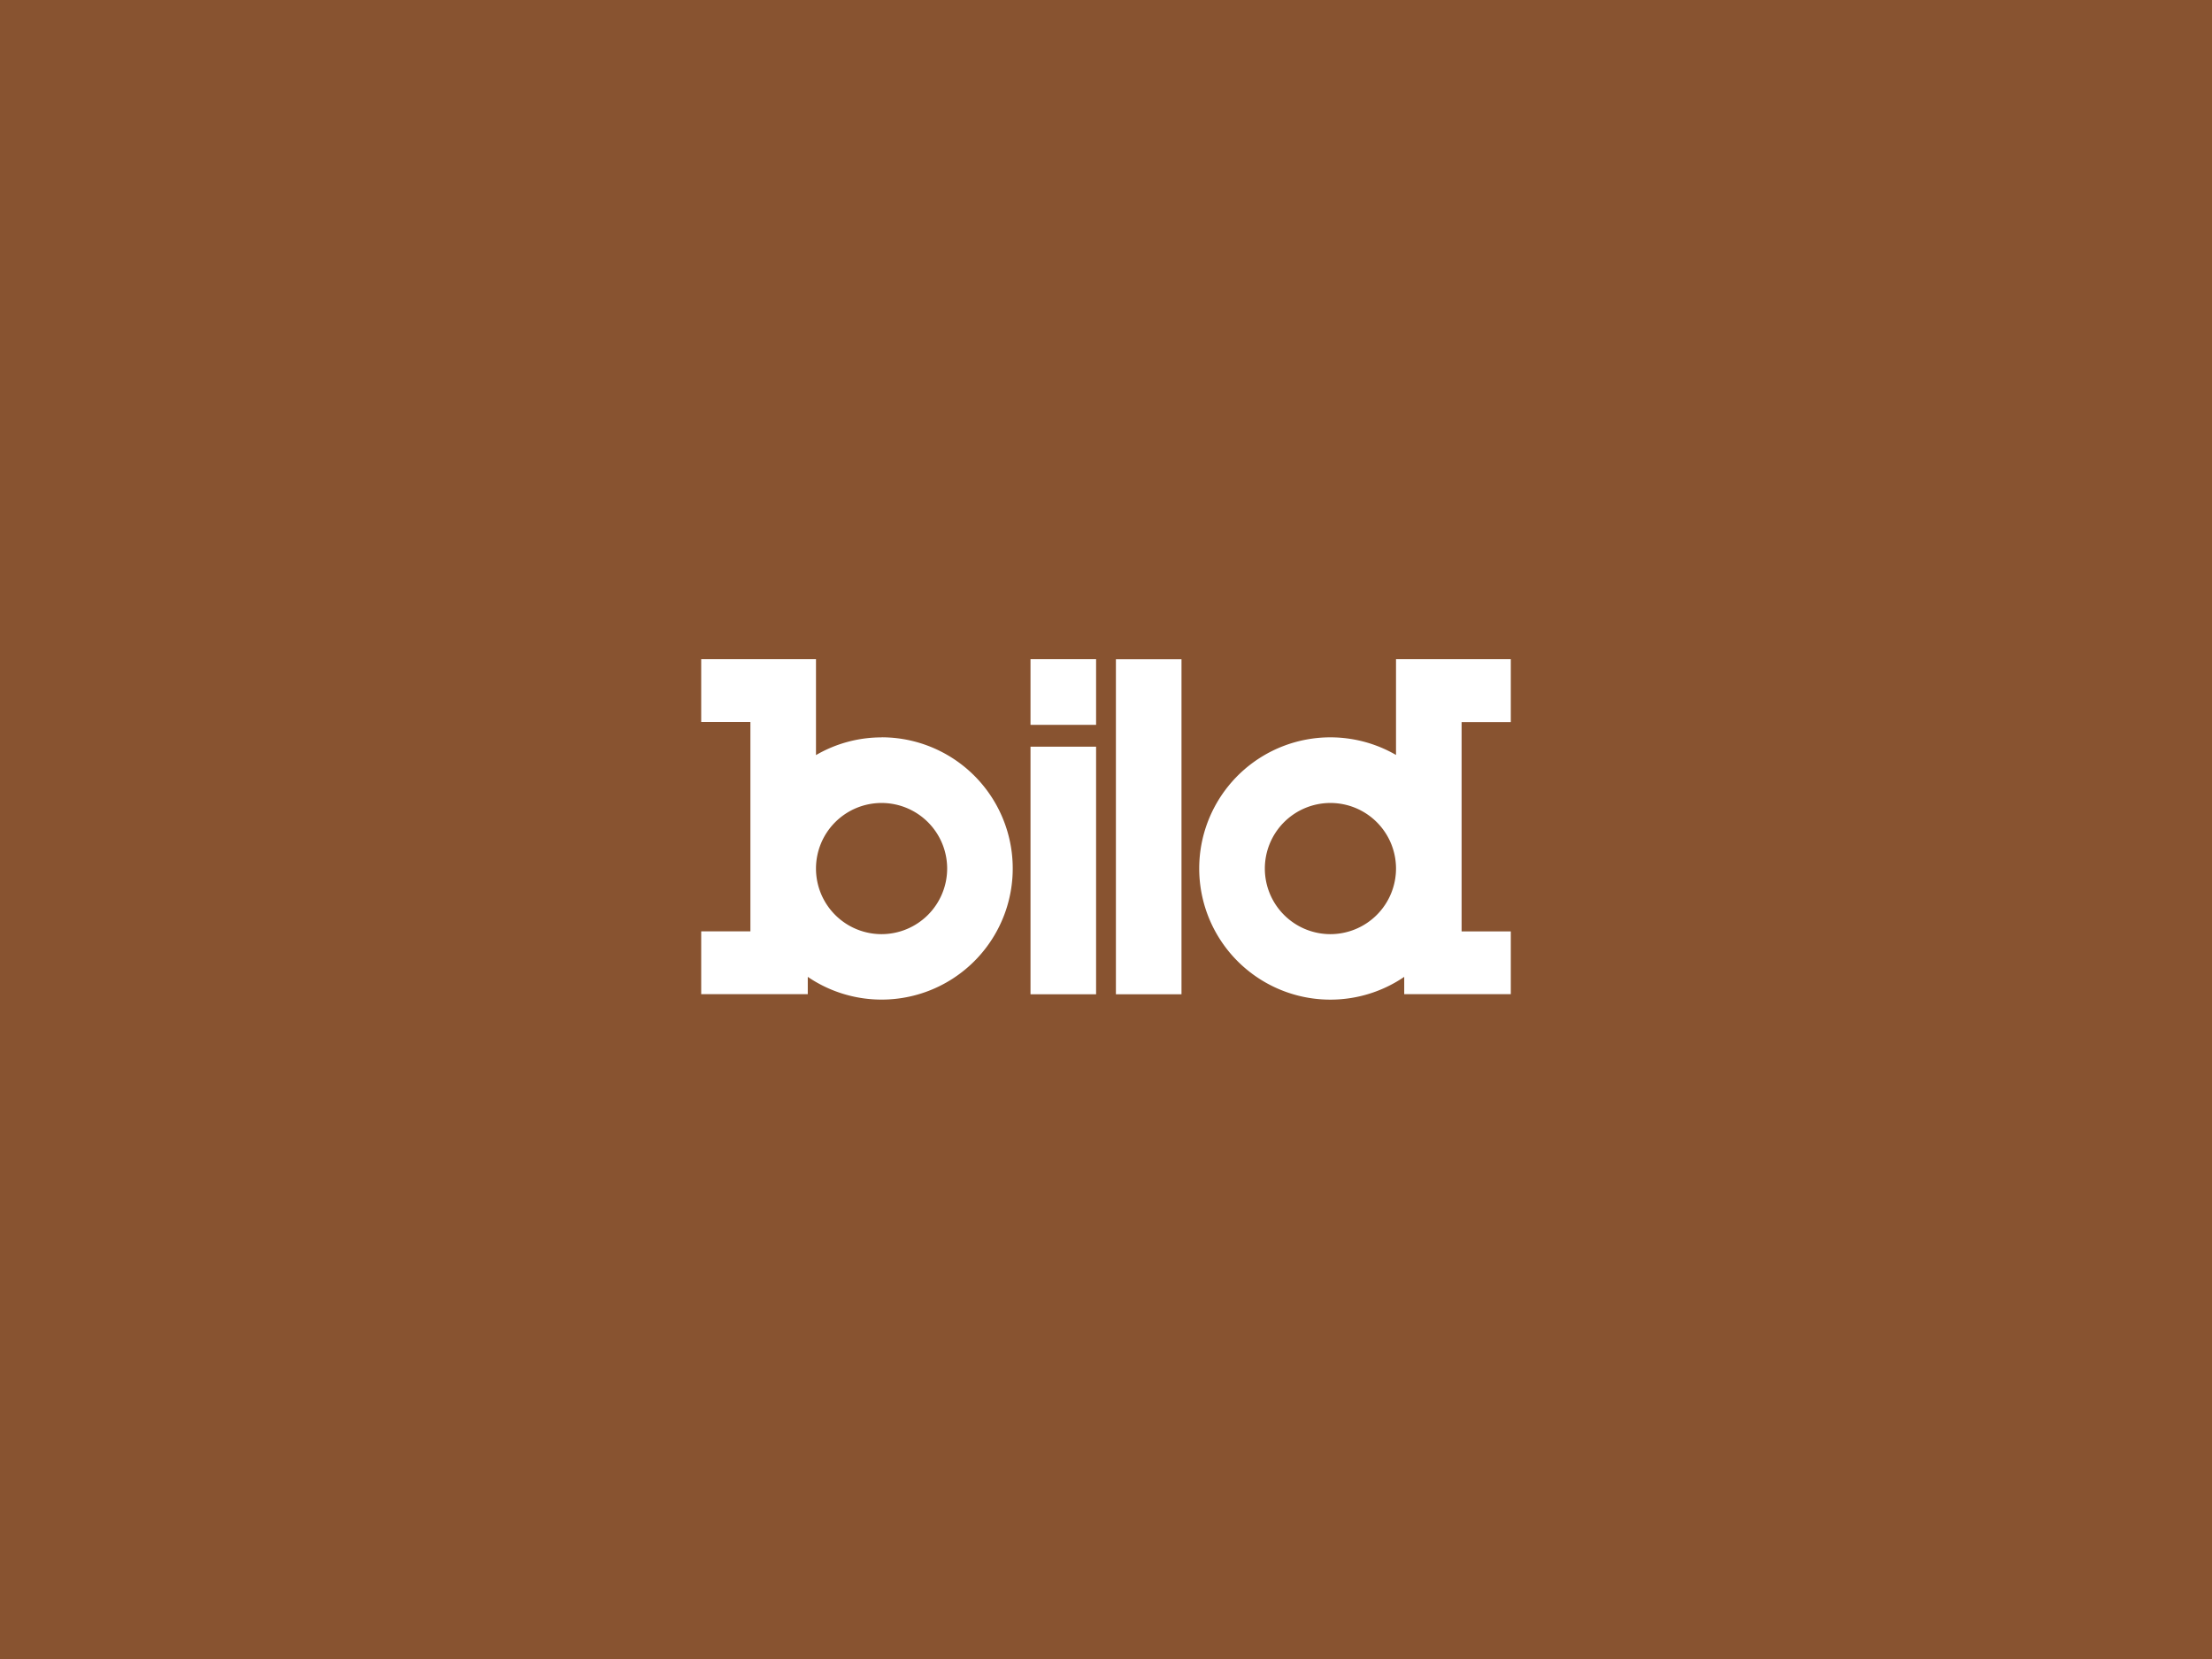 <?xml version="1.0" encoding="utf-8"?>
<svg xmlns="http://www.w3.org/2000/svg" viewBox="0 0 1000 750">
  <defs>
    <style>.cls-1{fill:#885330;}.cls-2{fill:#fff;}.cls-3{fill:none;}</style>
  </defs>
  <title>LOGOS_WEB_LAYOUT_04</title>
  <g id="Layer_1" data-name="Layer 1">
    <rect class="cls-1" width="1000" height="750"/>
    <path class="cls-2" d="M398.54,422.31a29.65,29.65,0,1,1,29.65-29.65,29.68,29.68,0,0,1-29.65,29.65m0-88.95a58.84,58.84,0,0,0-29.65,8V298H317v28.41h22.24v94.63H317v28.41h48.18v-7.83a59.29,59.29,0,1,0,33.36-108.3"/>
    <polygon class="cls-2" points="504.48 449.49 534.13 449.49 534.13 367.33 534.13 298.04 504.48 298.04 504.48 367.64 504.48 449.49"/>
    <path class="cls-2" d="M601.46,422.31a29.65,29.65,0,1,1,29.65-29.65,29.68,29.68,0,0,1-29.65,29.65M683,326.45V298H631.11v43.3a59.29,59.29,0,1,0,3.71,100.32v7.83H683V421.08H660.76V326.45Z"/>
    <path class="cls-2" d="M465.87,327.69h29.65V298H465.87Zm0,121.8h29.65V337.56H465.87Z"/>
  </g>
  <g id="Layer_2" data-name="Layer 2">
    <circle class="cls-3" cx="85.5" cy="73.5" r="73.5"/>
  </g>
</svg>